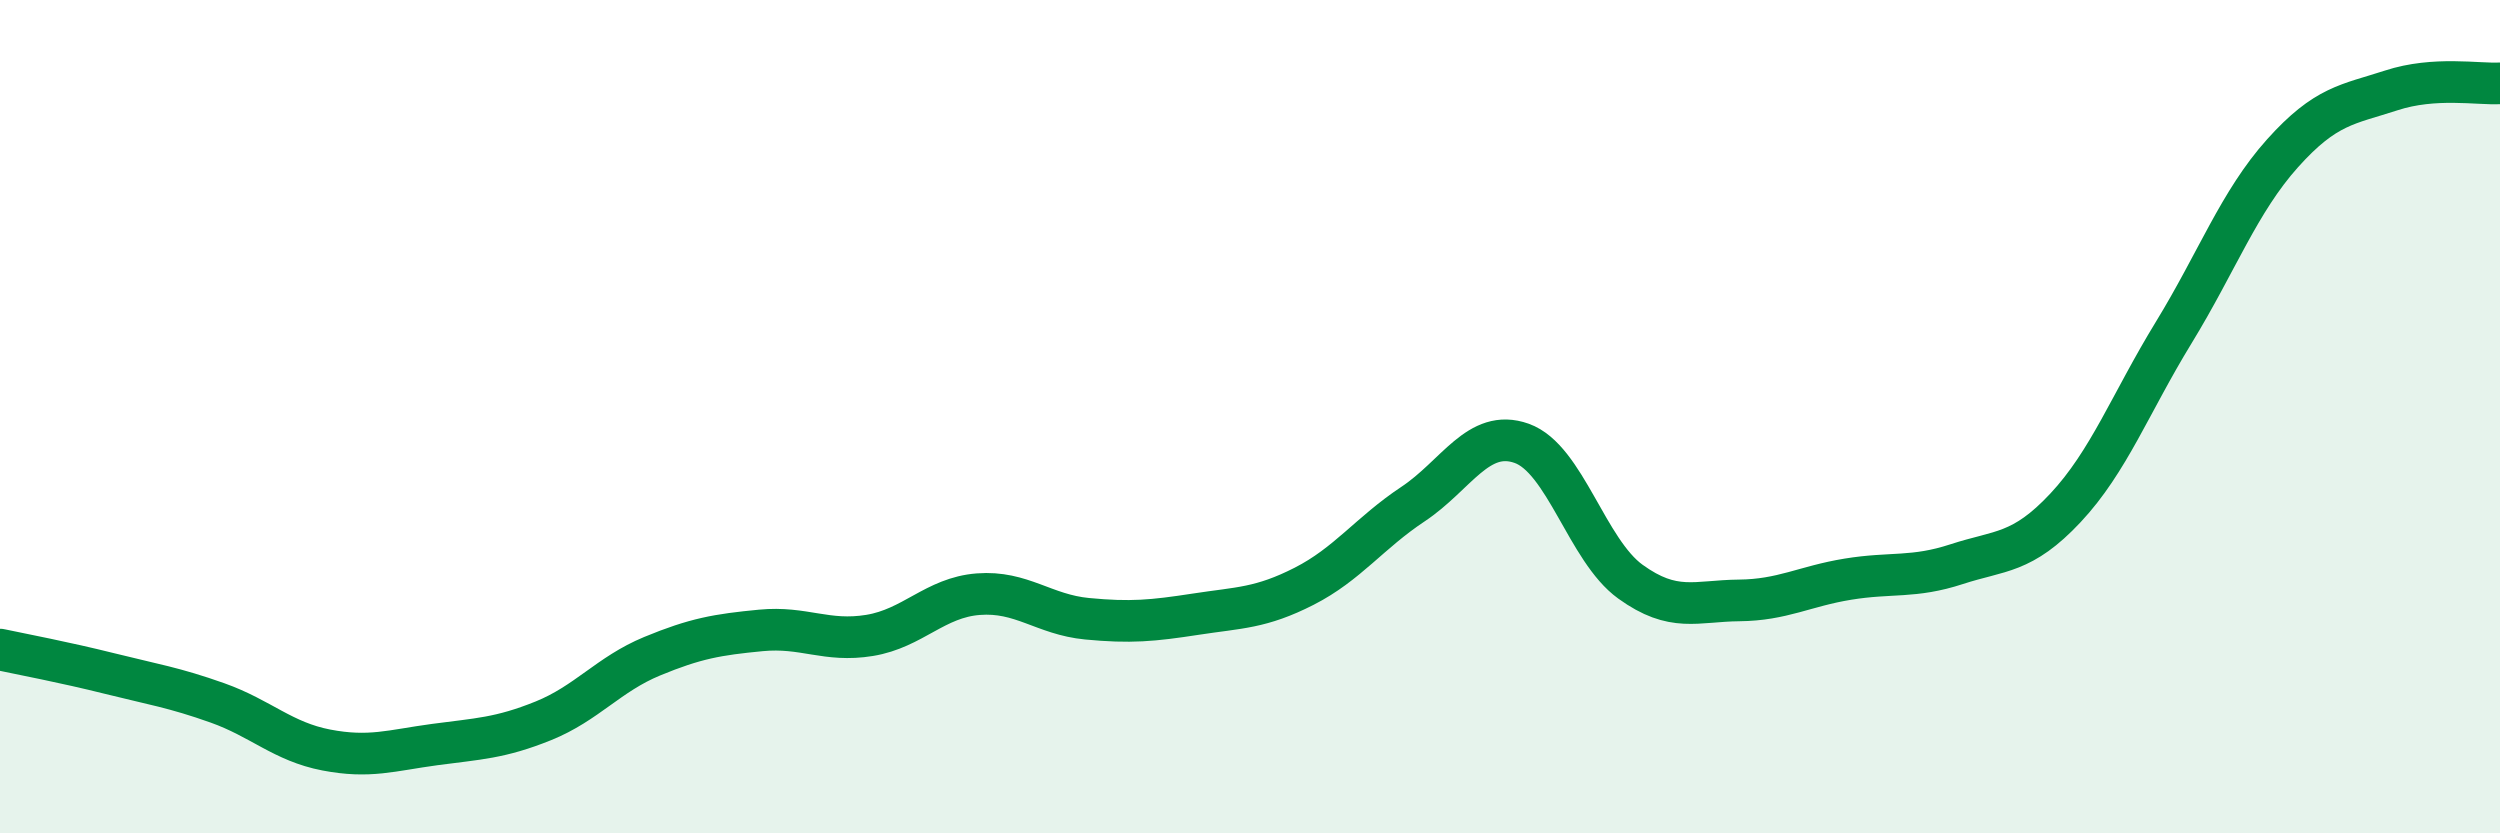 
    <svg width="60" height="20" viewBox="0 0 60 20" xmlns="http://www.w3.org/2000/svg">
      <path
        d="M 0,15.59 C 0.52,15.7 1.57,15.9 2.61,16.16 C 3.65,16.42 4.18,16.5 5.22,16.87 C 6.26,17.24 6.79,17.8 7.83,18 C 8.87,18.2 9.39,18.01 10.43,17.87 C 11.47,17.73 12,17.72 13.04,17.3 C 14.08,16.88 14.61,16.18 15.65,15.75 C 16.69,15.32 17.22,15.23 18.26,15.13 C 19.3,15.03 19.83,15.42 20.87,15.25 C 21.91,15.08 22.44,14.34 23.48,14.26 C 24.52,14.18 25.05,14.75 26.09,14.85 C 27.13,14.95 27.66,14.9 28.7,14.74 C 29.74,14.58 30.26,14.6 31.3,14.07 C 32.34,13.54 32.87,12.79 33.91,12.1 C 34.95,11.41 35.48,10.27 36.52,10.64 C 37.56,11.01 38.09,13.21 39.13,13.96 C 40.17,14.71 40.7,14.42 41.74,14.41 C 42.78,14.4 43.31,14.07 44.35,13.9 C 45.39,13.73 45.92,13.88 46.96,13.54 C 48,13.2 48.53,13.3 49.57,12.19 C 50.61,11.08 51.13,9.68 52.17,7.98 C 53.21,6.28 53.74,4.84 54.78,3.68 C 55.82,2.52 56.35,2.51 57.39,2.17 C 58.43,1.83 59.48,2.03 60,2L60 20L0 20Z"
        fill="#008740"
        opacity="0.1"
        stroke-linecap="round"
        stroke-linejoin="round"
      />
      <path
        d="M 0,15.59 C 0.52,15.7 1.57,15.9 2.61,16.16 C 3.65,16.42 4.18,16.5 5.22,16.87 C 6.26,17.24 6.79,17.8 7.83,18 C 8.87,18.2 9.39,18.01 10.43,17.87 C 11.47,17.73 12,17.72 13.04,17.3 C 14.08,16.88 14.61,16.18 15.65,15.75 C 16.69,15.32 17.22,15.23 18.26,15.13 C 19.3,15.03 19.83,15.42 20.87,15.25 C 21.91,15.08 22.44,14.34 23.48,14.26 C 24.52,14.18 25.05,14.75 26.09,14.85 C 27.13,14.95 27.66,14.9 28.7,14.74 C 29.74,14.58 30.26,14.6 31.3,14.07 C 32.34,13.54 32.87,12.79 33.91,12.1 C 34.95,11.41 35.48,10.27 36.52,10.64 C 37.56,11.01 38.09,13.21 39.13,13.96 C 40.17,14.71 40.7,14.42 41.74,14.41 C 42.78,14.4 43.31,14.07 44.35,13.9 C 45.39,13.73 45.92,13.88 46.96,13.54 C 48,13.2 48.53,13.3 49.57,12.19 C 50.61,11.08 51.13,9.68 52.17,7.98 C 53.21,6.28 53.74,4.84 54.78,3.68 C 55.82,2.52 56.35,2.51 57.39,2.17 C 58.43,1.83 59.48,2.03 60,2"
        stroke="#008740"
        stroke-width="1"
        fill="none"
        stroke-linecap="round"
        stroke-linejoin="round"
      />
    </svg>
  